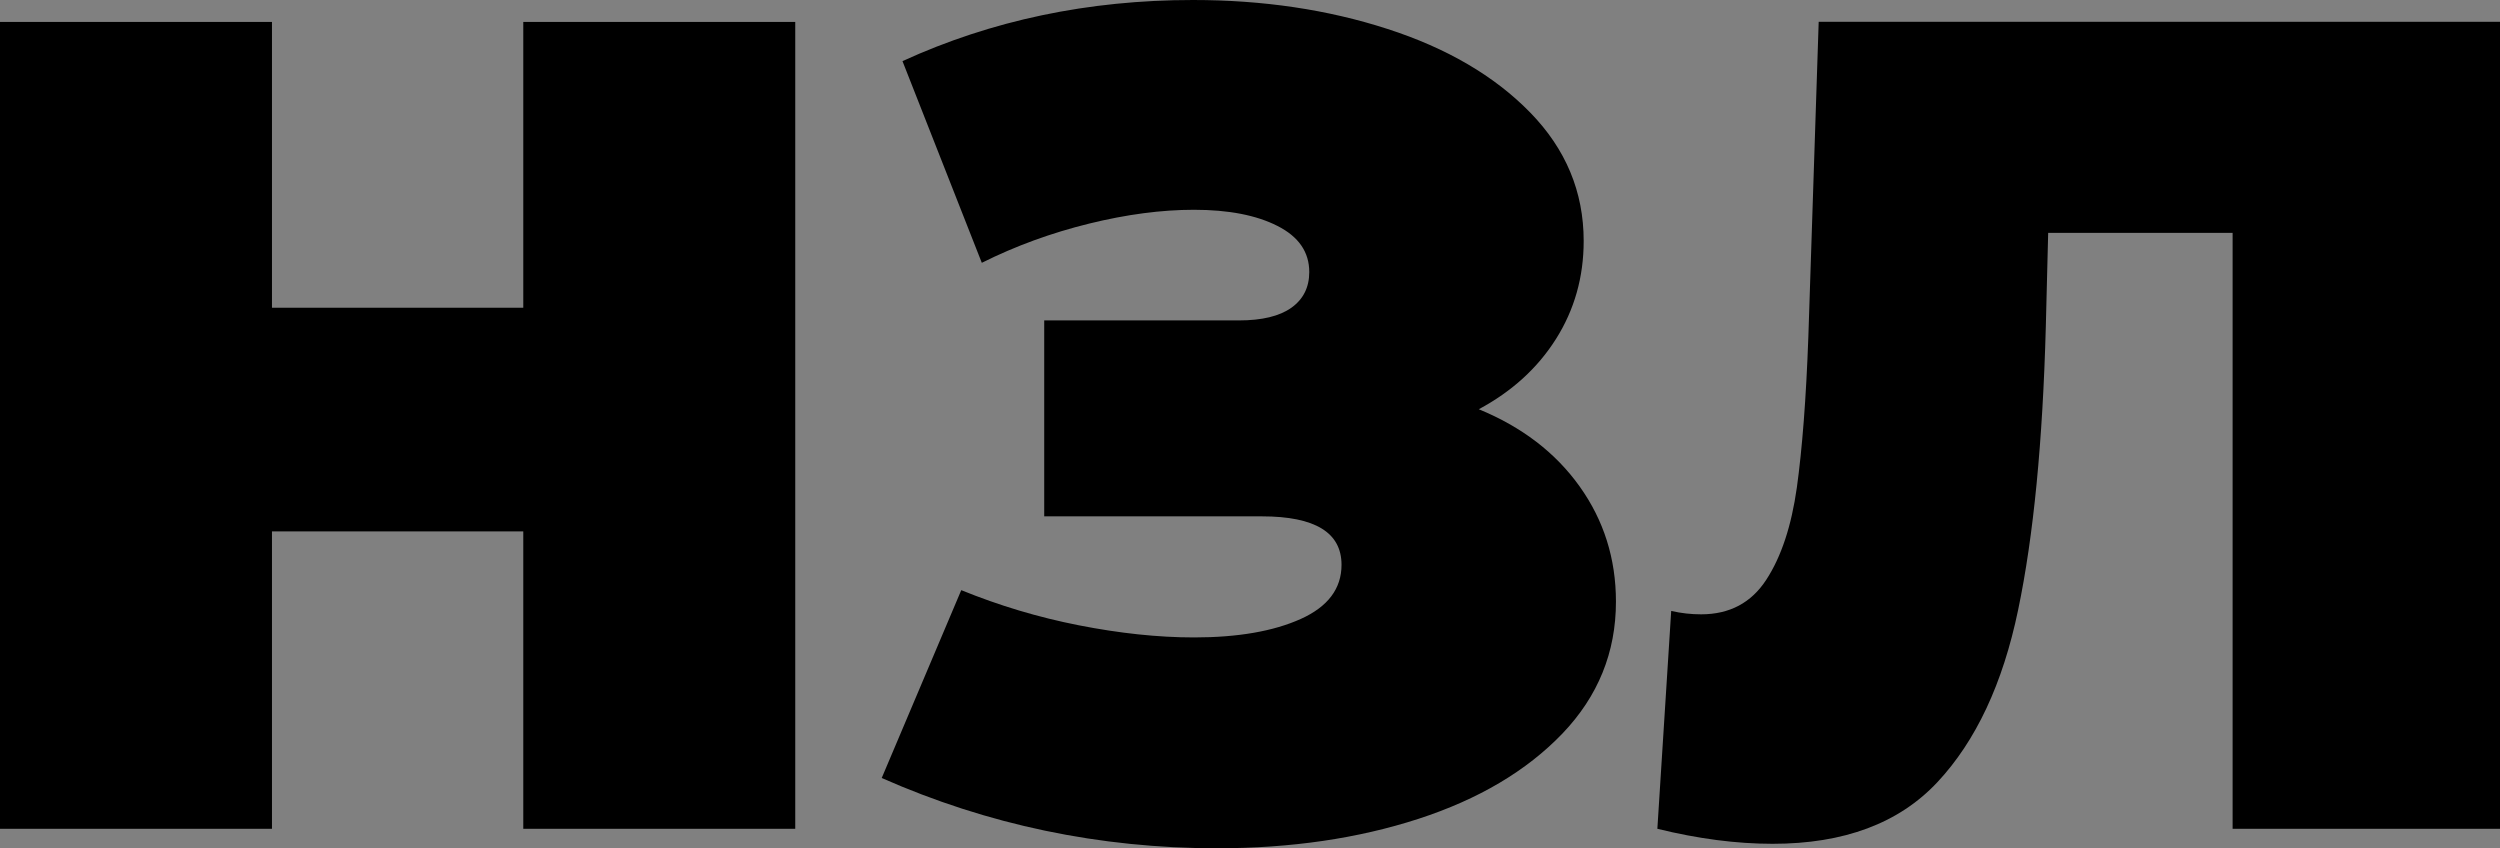 <?xml version="1.0" encoding="utf-8"?>
<!-- Generator: Adobe Illustrator 25.4.0, SVG Export Plug-In . SVG Version: 6.00 Build 0)  -->
<svg version="1.1" id="Шар_1" xmlns="http://www.w3.org/2000/svg" xmlns:xlink="http://www.w3.org/1999/xlink" x="0px" y="0px"
	 viewBox="0 0 2347.7 796.7" style="enable-background:new 0 0 2347.7 796.7;" xml:space="preserve">
<rect x="0" y="0" width="2347.7" height="796.7" fill="#808080" stroke="none"/>
<style type="text/css">
	.st0{fill:#FFFFFF;}
</style>
<g>
	<path d="M746.8,20.6v757.7H491.4V499h-236v279.3H0V20.6h255.4V289h236V20.6H746.8z"/>
	<path d="M1483.4,456.8c22.7,31.8,34.1,67.8,34.1,108.2c0,47.6-16.8,88.9-50.3,123.9c-33.6,35-78.7,61.7-135.3,80.1
		c-56.7,18.4-119.6,27.6-188.9,27.6c-110.4,0-215.4-22-315-66l74.7-176.4c35.4,14.4,72.2,25.5,110.4,33s74.3,11.4,108.2,11.4
		c41.1,0,74.5-5.8,100.1-17.3s38.4-28.5,38.4-50.9c0-30.3-24.9-45.5-74.7-45.5H980.6v-184h182.9c21.6,0,38.1-4,49.2-11.9
		s16.8-19.1,16.8-33.5c0-18.8-9.9-33.2-29.8-43.3c-19.8-10.1-46-15.2-78.5-15.2c-30.3,0-63.2,4.3-98.5,13s-68.9,20.9-100.7,36.8
		L847.5,57.4C931.2,19.1,1022.1,0,1120.3,0c65.7,0,126.5,9,182.4,27.1c55.9,18,100.7,44.2,134.2,78.5
		c33.5,34.3,50.3,74.5,50.3,120.7c0,33.9-8.7,64.6-26,92s-41.5,49.4-72.5,66C1429.1,400.9,1460.7,425,1483.4,456.8z"/>
	<path d="M2347.7,20.6v757.7h-251.1V218.7h-173.2l-2.2,87.7c-2.9,108.2-11.5,197-26,266.3c-14.4,69.3-39.7,123.2-75.8,161.8
		s-87.7,57.9-154.8,57.9c-33.9,0-70-4.7-108.2-14.1l13-204.6c9.4,2.2,18.8,3.2,28.1,3.2c26.7,0,47.1-10.8,61.2-32.5
		c14.1-21.6,23.6-50.5,28.7-86.6c5-36.1,8.7-83.3,10.8-141.8l9.7-295.5H2347.7z"/>
</g>
<g>
	<path class="st0" d="M3352.1,20.6v757.7h-255.4V499h-236v279.3h-255.4V20.6h255.4V289h236V20.6H3352.1z"/>
	<path class="st0" d="M4088.6,456.8c22.7,31.8,34.1,67.8,34.1,108.2c0,47.6-16.8,88.9-50.3,123.9c-33.6,35-78.7,61.7-135.3,80.1
		c-56.7,18.4-119.6,27.6-188.9,27.6c-110.4,0-215.4-22-315-66l74.7-176.4c35.4,14.4,72.2,25.5,110.4,33s74.3,11.4,108.2,11.4
		c41.1,0,74.5-5.8,100.1-17.3s38.4-28.5,38.4-50.9c0-30.3-24.9-45.5-74.7-45.5h-204.6v-184h182.9c21.6,0,38.1-4,49.2-11.9
		s16.8-19.1,16.8-33.5c0-18.8-9.9-33.2-29.8-43.3c-19.8-10.1-46-15.2-78.5-15.2c-30.3,0-63.2,4.3-98.5,13s-68.9,20.9-100.7,36.8
		l-74.7-189.4C3536.4,19.1,3627.4,0,3725.5,0c65.7,0,126.5,9,182.4,27.1c55.9,18,100.7,44.2,134.2,78.5
		c33.5,34.3,50.3,74.5,50.3,120.7c0,33.9-8.7,64.6-26,92s-41.5,49.4-72.5,66C4034.3,400.9,4065.9,425,4088.6,456.8z"/>
	<path class="st0" d="M4952.9,20.6v757.7h-251.1V218.7h-173.2l-2.2,87.7c-2.9,108.2-11.5,197-26,266.3
		c-14.4,69.3-39.7,123.2-75.8,161.8s-87.7,57.9-154.8,57.9c-33.9,0-70-4.7-108.2-14.1l13-204.6c9.4,2.2,18.8,3.2,28.1,3.2
		c26.7,0,47.1-10.8,61.2-32.5c14.1-21.6,23.6-50.5,28.7-86.6c5-36.1,8.7-83.3,10.8-141.8l9.7-295.5H4952.9z"/>
</g>
</svg>

